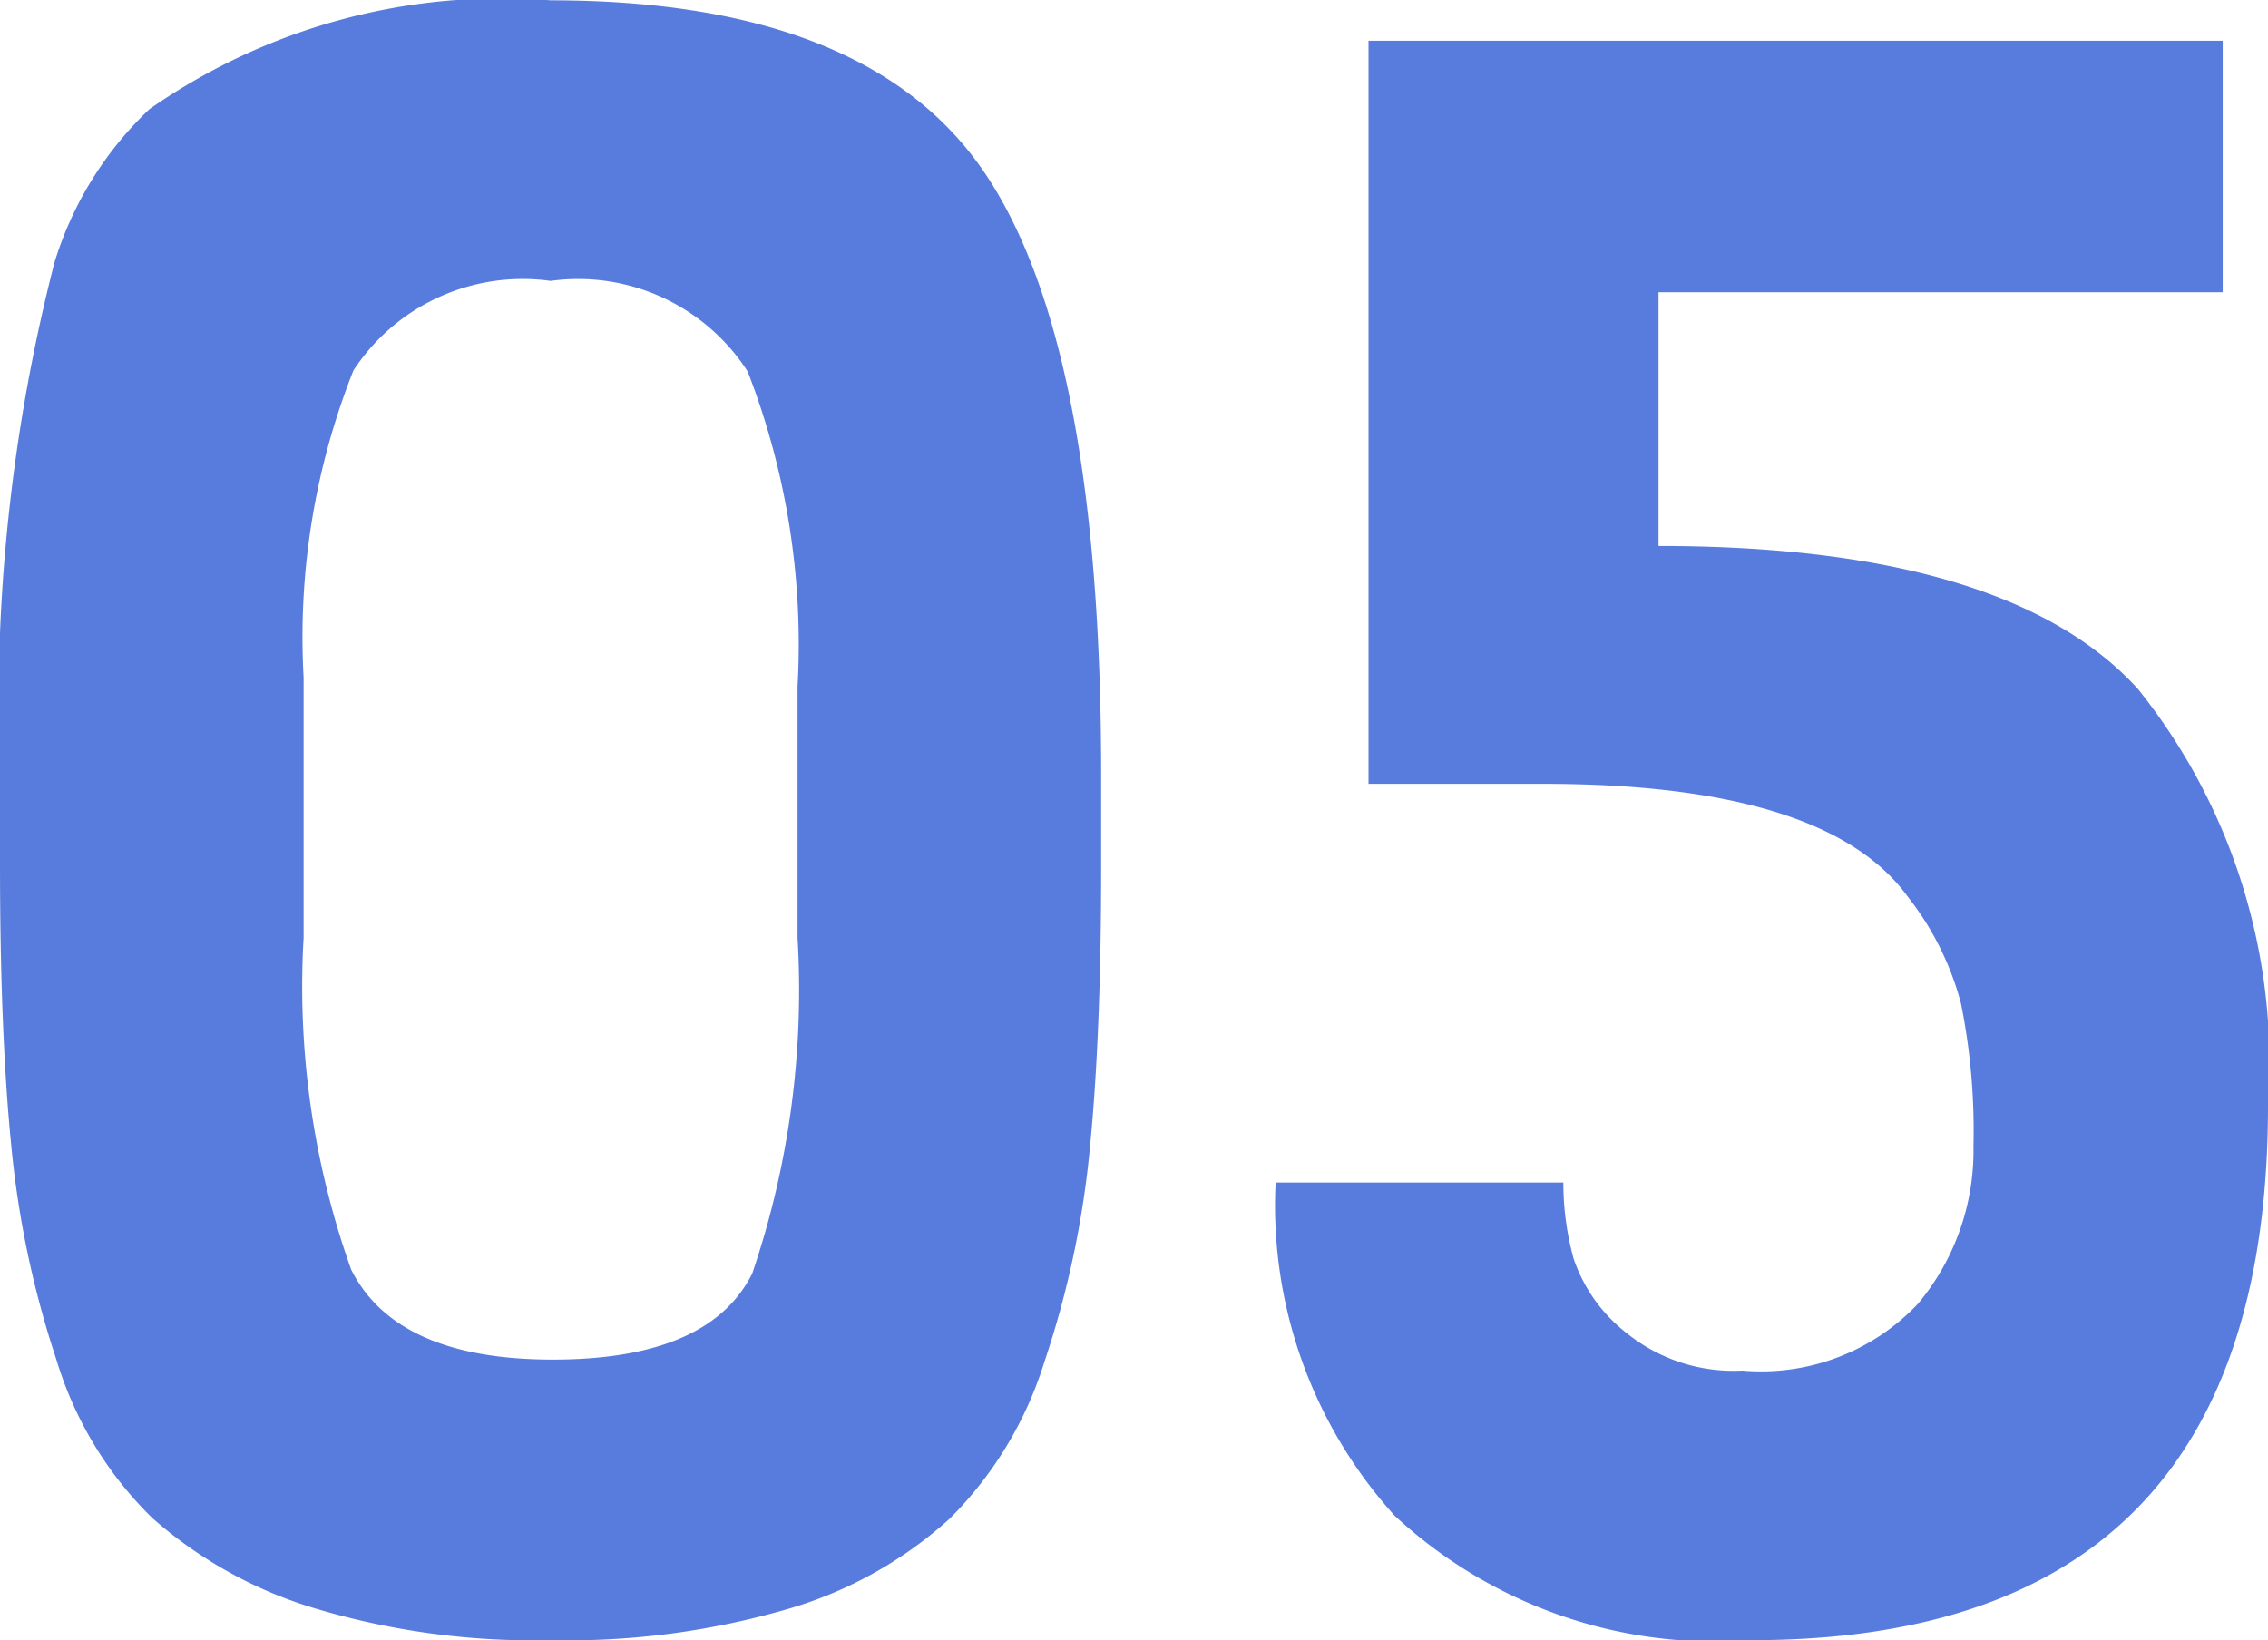 <svg xmlns="http://www.w3.org/2000/svg" width="28.028" height="20.272" viewBox="0 0 28.028 20.272">
  <path id="パス_26204" data-name="パス 26204" d="M14.728-10.528V-9.38q0,2.072-.14,3.472a11.757,11.757,0,0,1-.56,2.632A4.707,4.707,0,0,1,12.852-1.33,5.1,5.1,0,0,1,10.878-.224,9.72,9.72,0,0,1,7.924.168,9.408,9.408,0,0,1,4.97-.238,5.351,5.351,0,0,1,3-1.344,4.588,4.588,0,0,1,1.82-3.29a11.994,11.994,0,0,1-.56-2.646q-.14-1.4-.14-3.5V-10.5a21.988,21.988,0,0,1,.672-6.356,4.37,4.37,0,0,1,1.176-1.9A7.594,7.594,0,0,1,7.924-20.1q3.92,0,5.362,2.128T14.728-10.528ZM10.976-8.512V-11.62a9.311,9.311,0,0,0-.616-3.892,2.49,2.49,0,0,0-2.436-1.12,2.5,2.5,0,0,0-2.436,1.106,8.934,8.934,0,0,0-.616,3.794v3.22a10.4,10.4,0,0,0,.588,4.1Q6.02-3.3,7.952-3.3t2.464-1.064A10.865,10.865,0,0,0,10.976-8.512ZM18.032-19.6H28.588v3.108H21.616v3.136q4.312,0,5.922,1.764a7.394,7.394,0,0,1,1.61,5.152q0,6.608-6.384,6.608a5.824,5.824,0,0,1-4.41-1.54,5.713,5.713,0,0,1-1.47-4.116H20.44a3.549,3.549,0,0,0,.126.938,1.967,1.967,0,0,0,.658.924,2.1,2.1,0,0,0,1.428.462,2.663,2.663,0,0,0,2.17-.826,2.951,2.951,0,0,0,.686-1.946A7.936,7.936,0,0,0,25.354-7.7,3.626,3.626,0,0,0,24.7-9.016q-1.008-1.4-4.508-1.4H18.032Z" transform="translate(-1.12 20.104)" fill="#587cde"/>
</svg>
